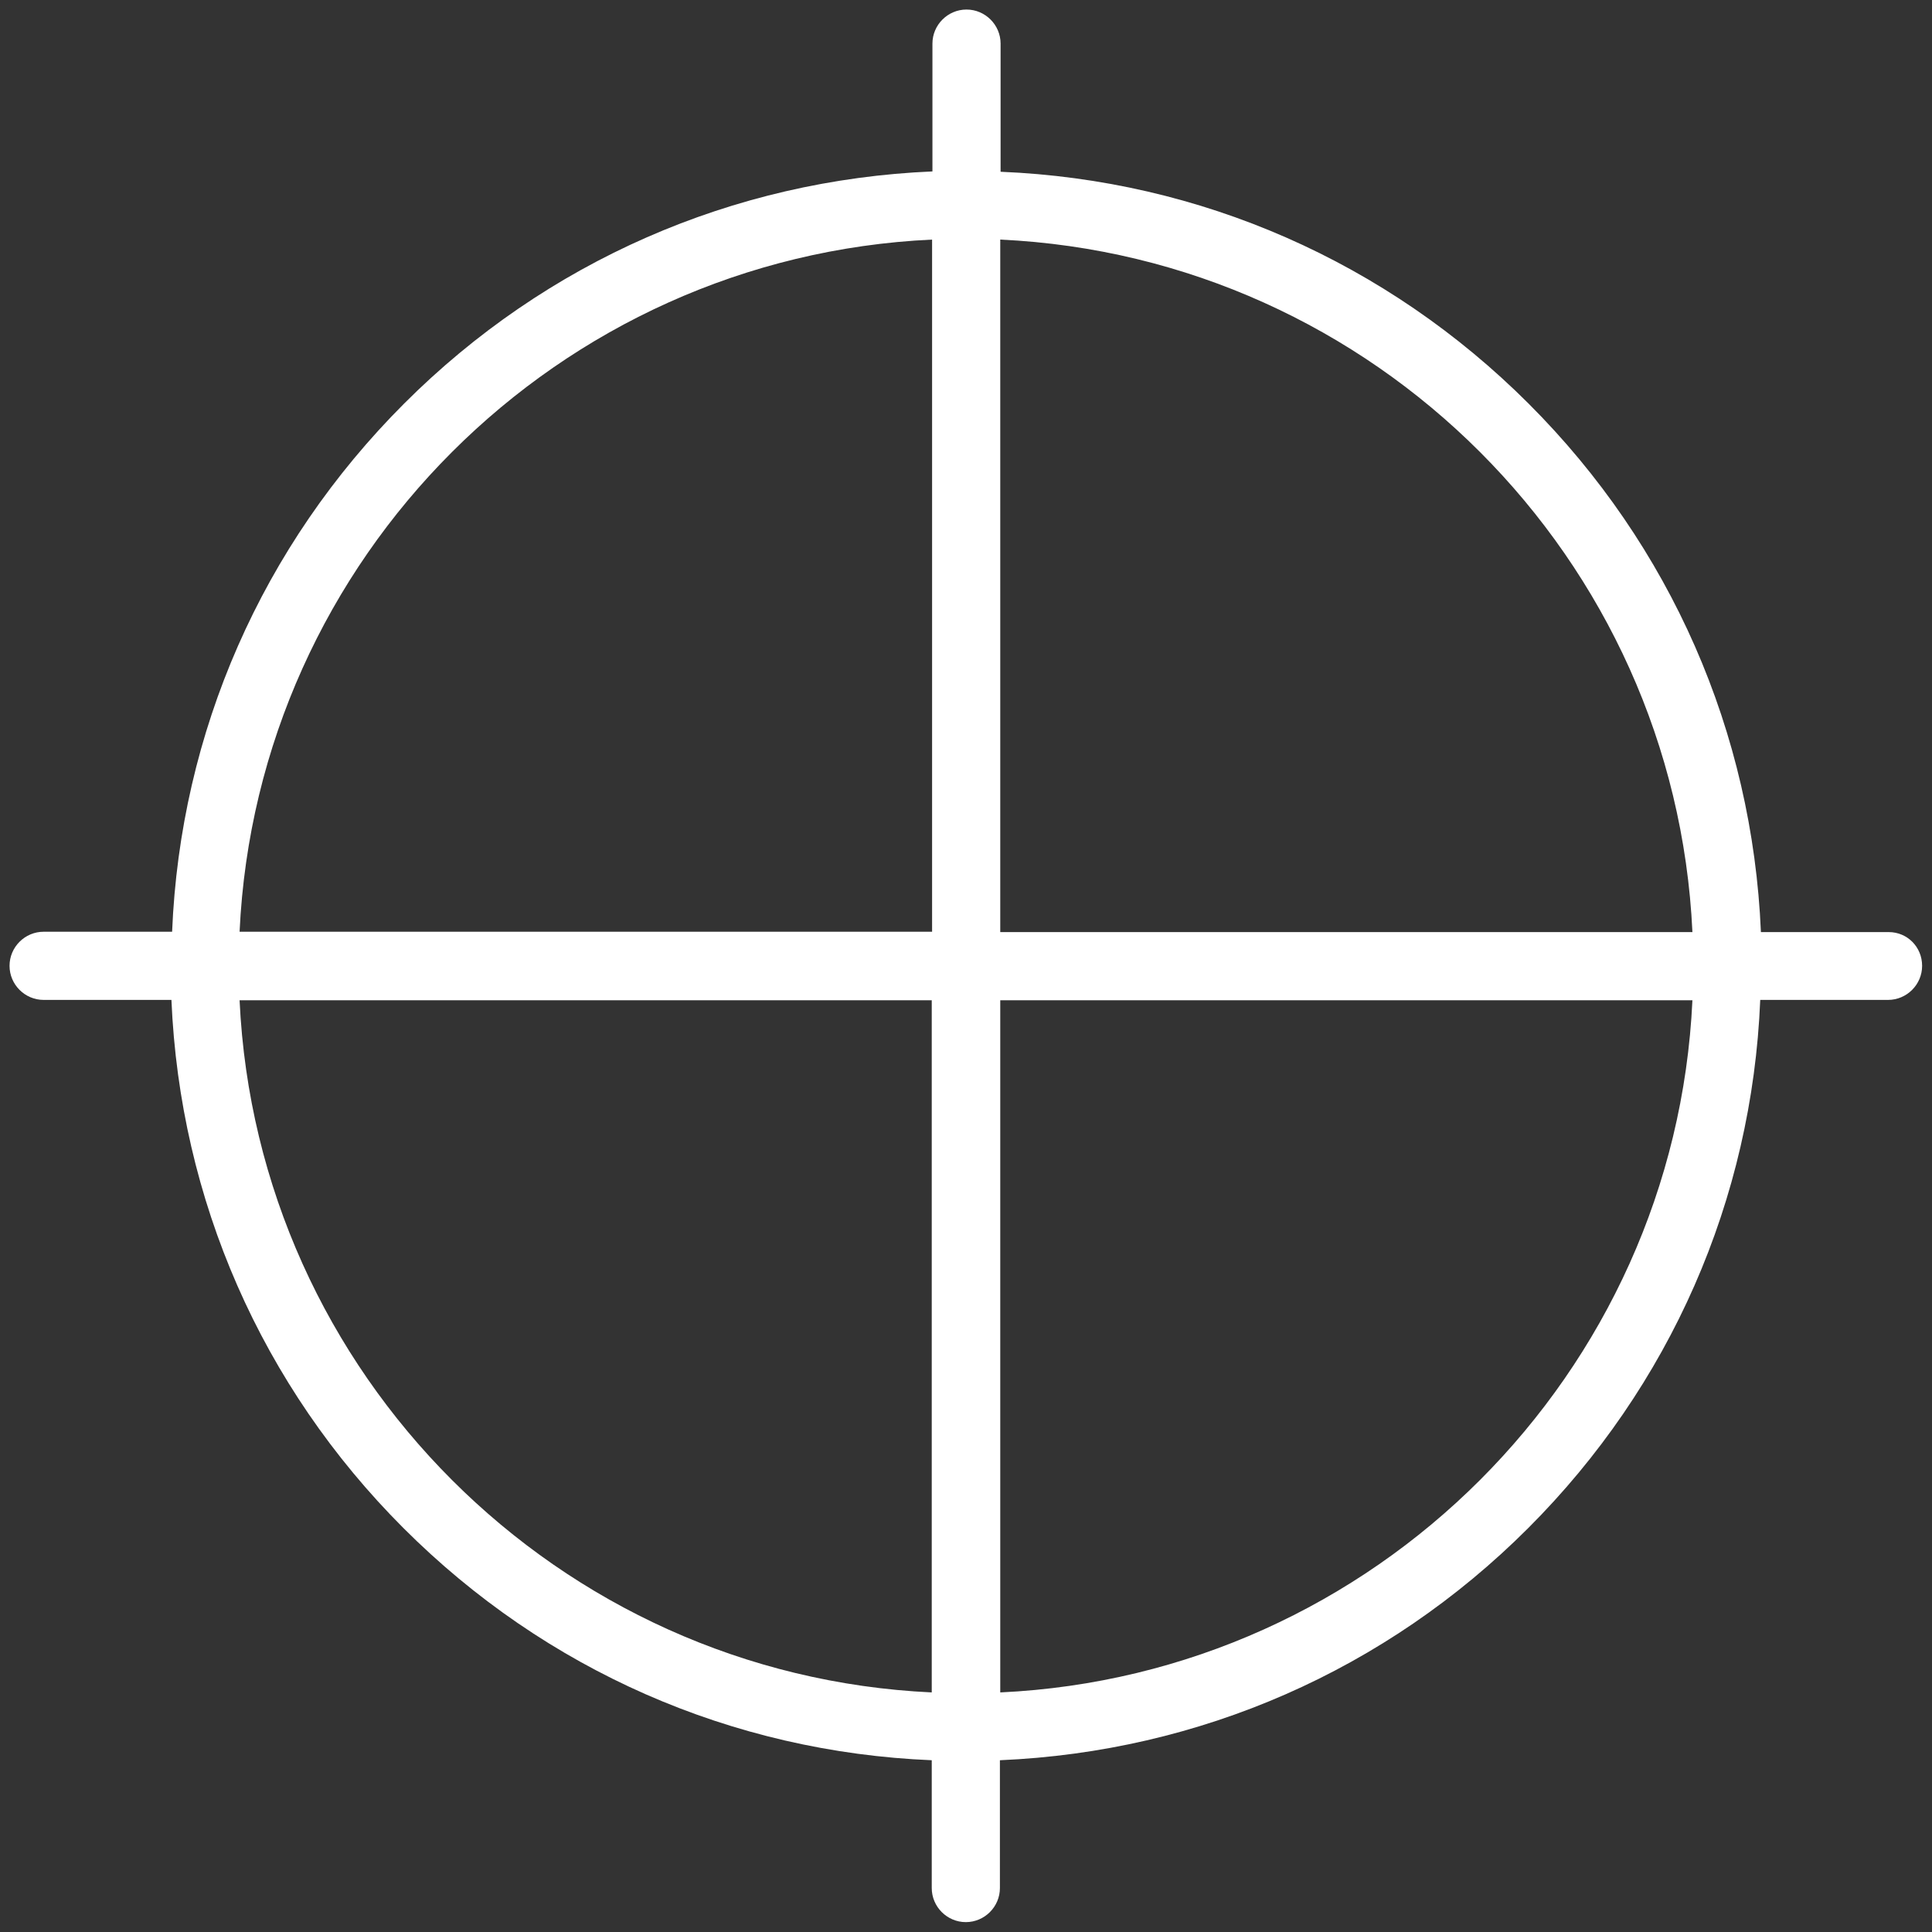 <svg xmlns="http://www.w3.org/2000/svg" id="Layer_1" x="0" y="0" version="1.1" viewBox="0 0 566.9 566.9" xml:space="preserve">
  <rect x="0" y="0" width="566.9" height="566.9" fill="#333333" stroke="none"/>
  <style>
  </style>
  <path fill="#fff" d="M554.2 273.5h-37.5c-2.5-58.6-26.4-113.3-68.1-155-41.7-41.7-96.4-65.7-155-68.1V12.8c0-5.5-4.5-10-10-10s-10 4.5-10 10v37.5c-58.6 2.5-113.3 26.4-155 68.1-41.7 41.7-65.7 96.4-68.1 155H12.8c-5.5 0-10 4.5-10 10s4.5 10 10 10h37.5c2.5 58.6 26.4 113.3 68.1 155 41.7 41.7 96.4 65.7 155 68.1V554c0 5.5 4.5 10 10 10s10-4.5 10-10v-37.5c58.6-2.5 113.3-26.4 155-68.1 41.7-41.7 65.7-96.4 68.1-155H554c5.5 0 10-4.5 10-10s-4.3-9.9-9.8-9.9zm-57.6 0H293.5V70.3c109.7 5.1 198 93.4 203.1 203.2zM273.5 70.3v203.1H70.3c5.1-109.7 93.4-198 203.2-203.1zM70.3 293.5h203.1v203.1c-109.7-5.1-198-93.4-203.1-203.1zm223.2 203.1V293.5h203.1c-5.1 109.7-93.4 198-203.1 203.1z"/>
</svg>

